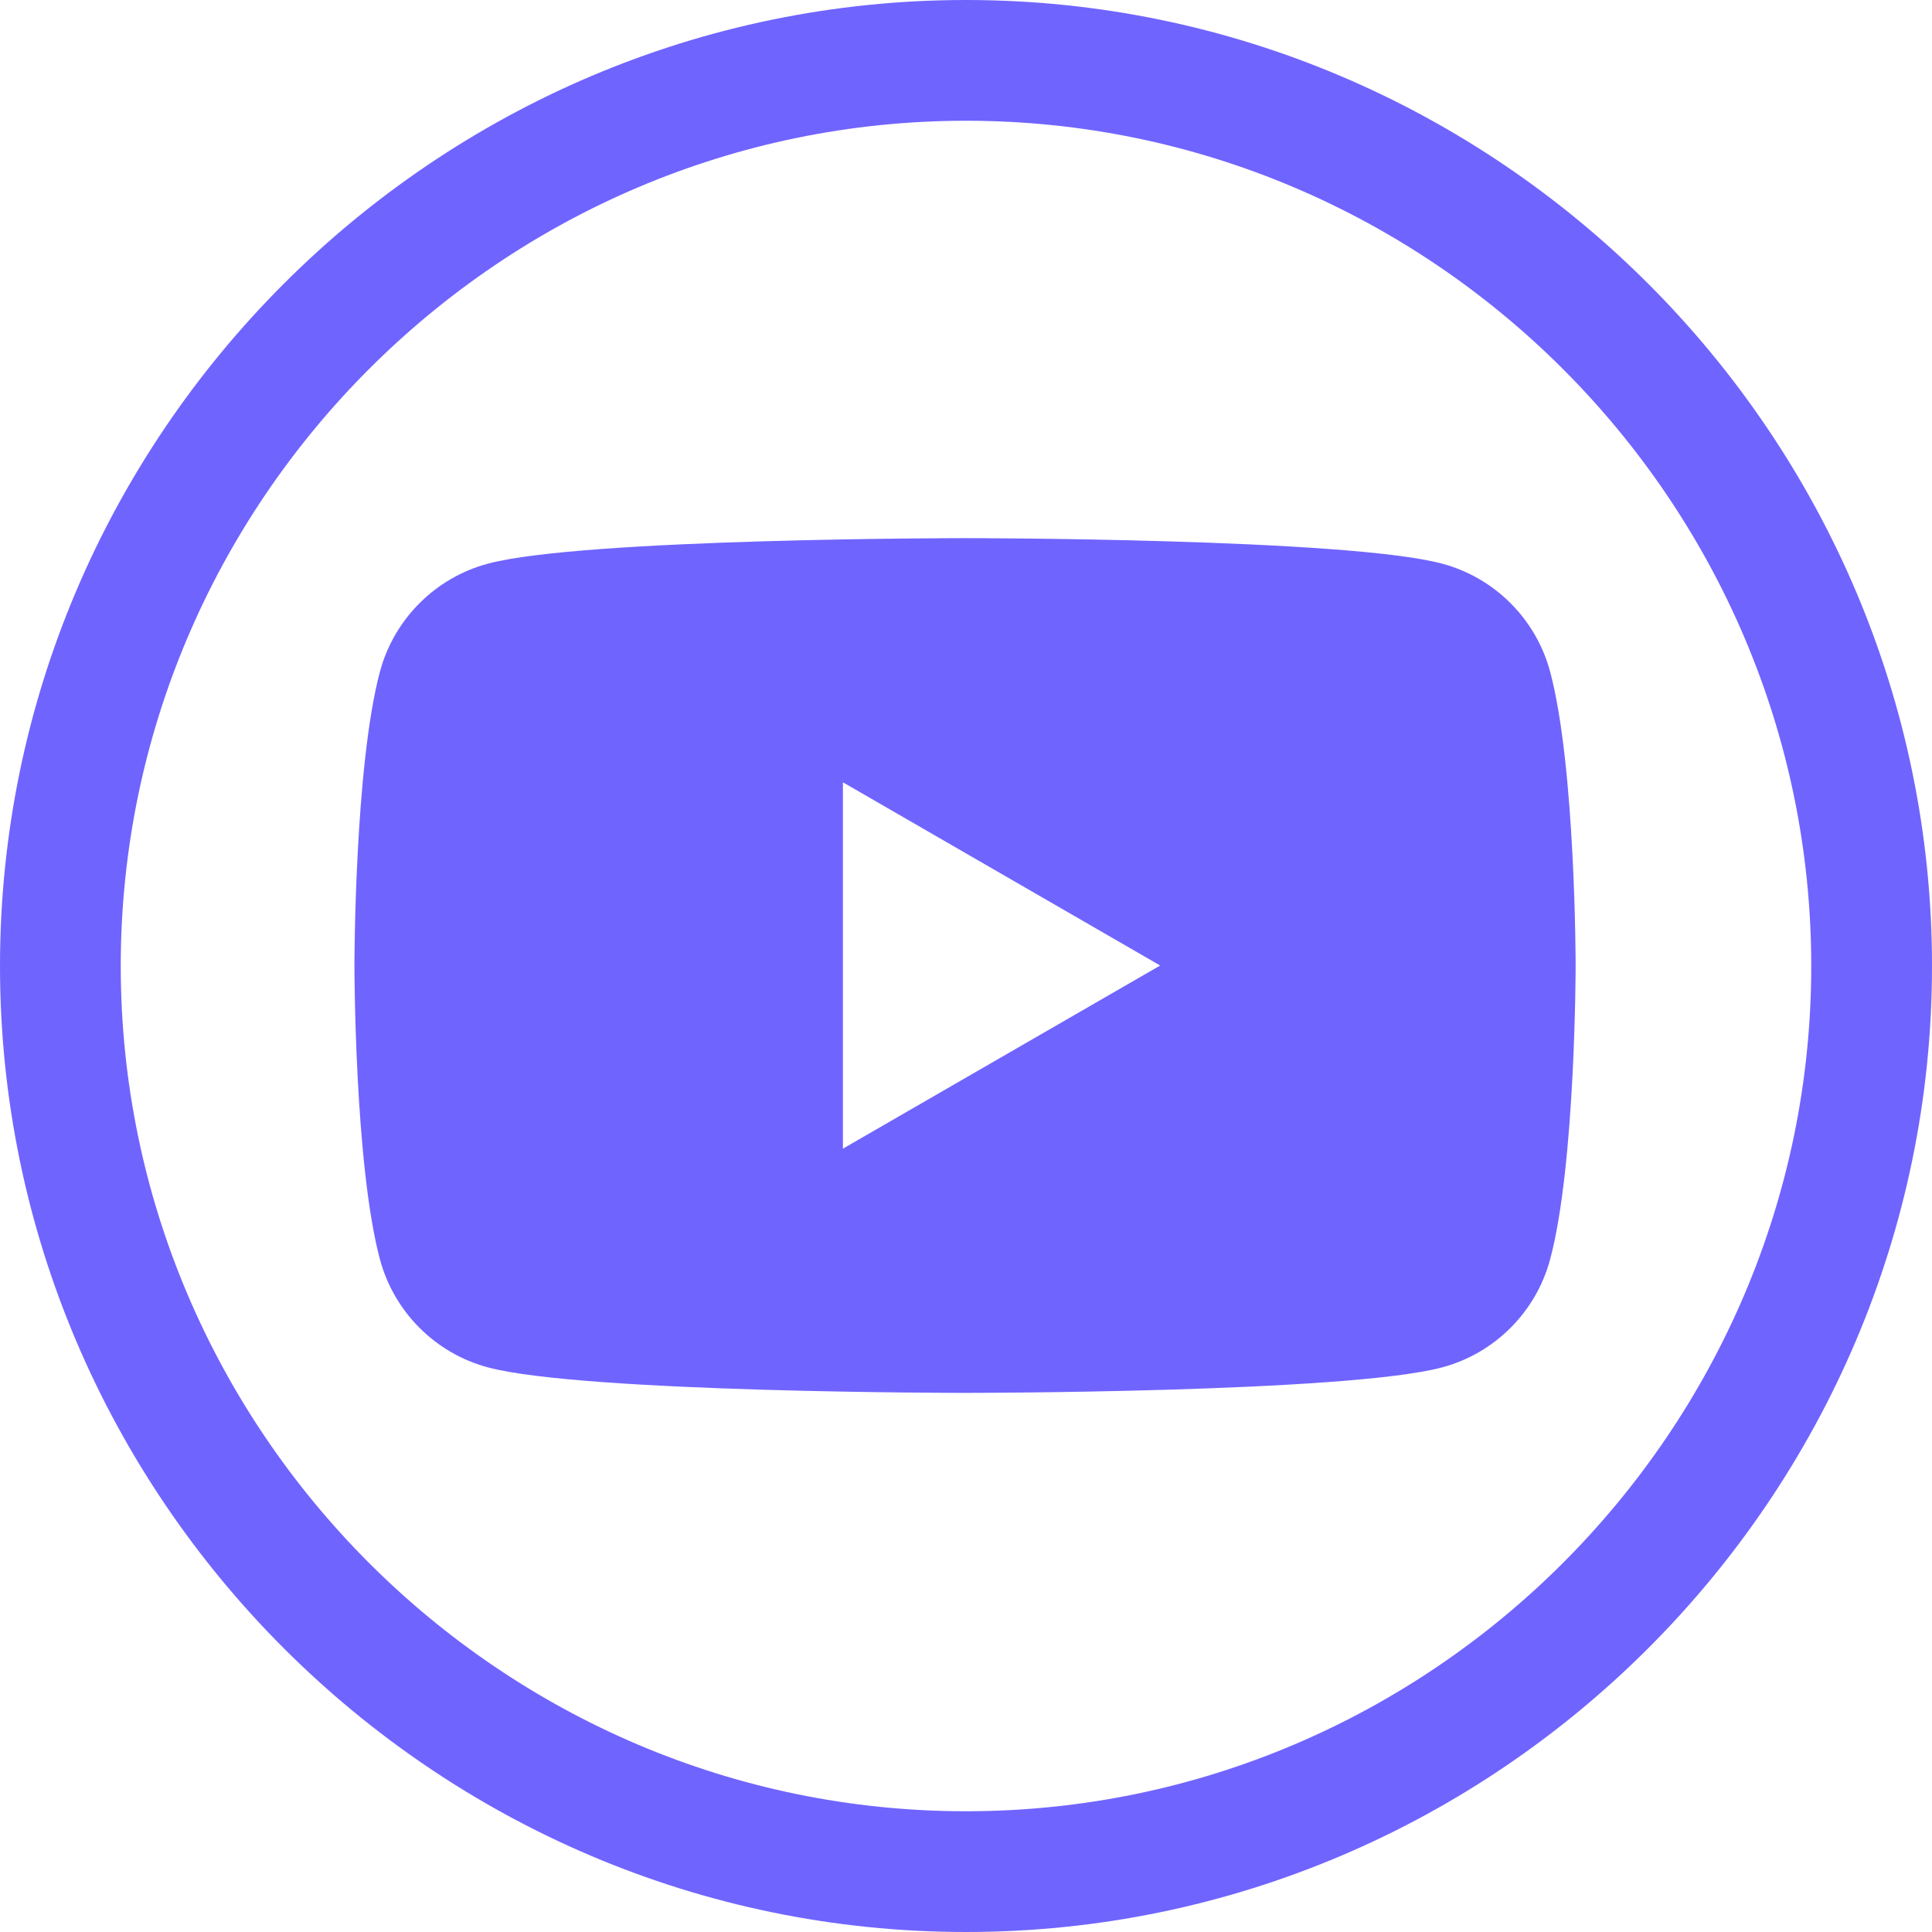 <svg xmlns="http://www.w3.org/2000/svg" width="24" height="24" viewBox="0 0 24 24" fill="none"><g clip-path="url(#clip0_4142_107)"><path d="M12 0C5.4 0 0 5.4 0 12C0 18.6 5.4 24 12 24C18.6 24 24 18.6 24 12C24 5.4 18.6 0 12 0ZM12 22.5C6.224 22.5 1.5 17.774 1.5 12C1.5 6.226 6.224 1.5 12 1.5C17.776 1.5 22.5 6.226 22.5 12C22.5 17.774 17.776 22.5 12 22.5Z" fill="#7064FF"></path><path d="M19.256 8.343C19.081 7.69 18.567 7.176 17.915 7.002C16.732 6.685 11.988 6.685 11.988 6.685C11.988 6.685 7.244 6.685 6.061 7.002C5.409 7.176 4.895 7.69 4.72 8.343C4.403 9.526 4.403 11.994 4.403 11.994C4.403 11.994 4.403 14.462 4.72 15.645C4.895 16.298 5.409 16.812 6.061 16.986C7.244 17.303 11.988 17.303 11.988 17.303C11.988 17.303 16.732 17.303 17.915 16.986C18.567 16.812 19.081 16.298 19.256 15.645C19.573 14.462 19.573 11.994 19.573 11.994C19.573 11.994 19.573 9.526 19.256 8.343ZM10.471 14.269V9.718L14.412 11.994L10.471 14.269Z" fill="#7064FF"></path></g><defs><clipPath id="clip0_4142_107"><rect width="24" height="24" fill="white"></rect></clipPath></defs></svg>